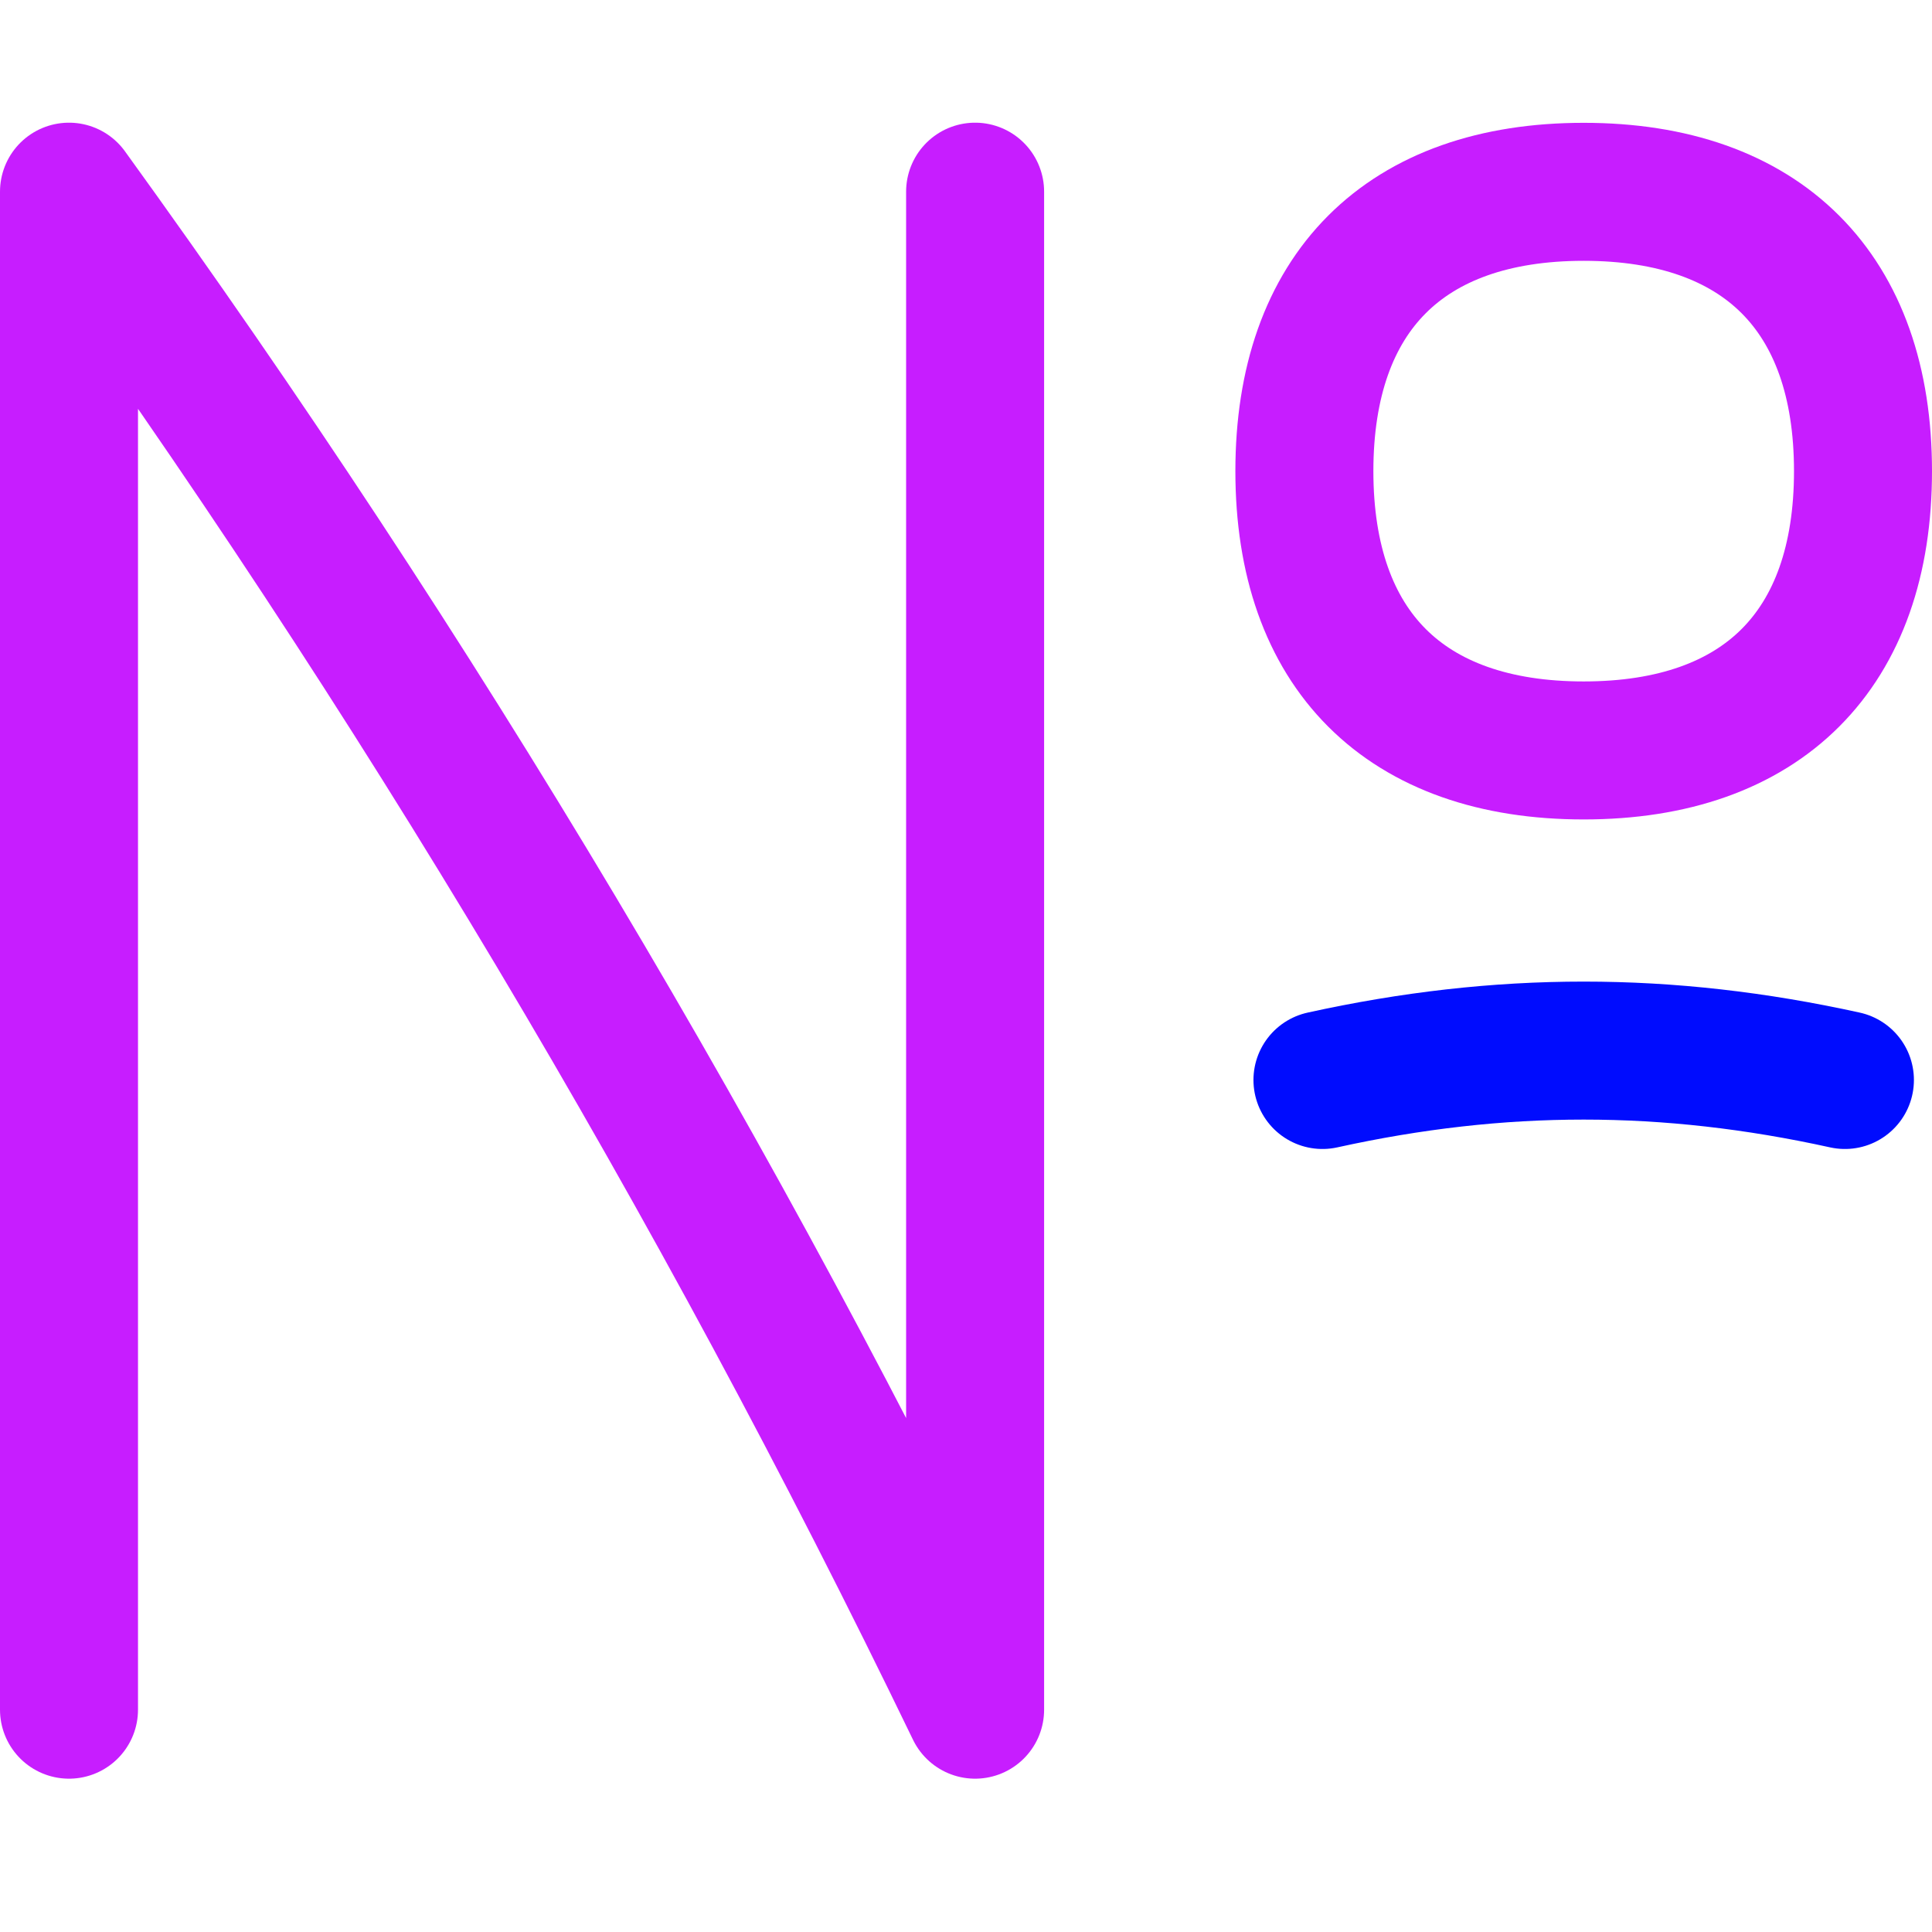 <svg xmlns="http://www.w3.org/2000/svg" fill="none" viewBox="0 0 14 14" id="Number-Sign--Streamline-Flex-Neon">
  <desc>
    Number Sign Streamline Icon: https://streamlinehq.com
  </desc>
  <g id="number-sign--number-sign-text-formatting-numeral">
    <path id="Vector 1" stroke="#c71dff" stroke-linecap="round" stroke-linejoin="round" d="M0.5 12.389v-11c2.529 3.498 4.696 7.133 6.566 11v-11" stroke-width="1"></path>
    <path id="Vector 3313" stroke="#000cfe" stroke-linecap="round" stroke-linejoin="round" d="M9.583 7.826c1.29 -0.284 2.496 -0.284 3.786 0" stroke-width="1"></path>
    <path id="Vector" stroke="#c71dff" stroke-linecap="round" stroke-linejoin="round" d="M11.476 5.438c1.296 0 2.024 -0.729 2.024 -2.024 0 -1.296 -0.729 -2.024 -2.024 -2.024 -1.296 0 -2.024 0.729 -2.024 2.024 0 1.296 0.729 2.024 2.024 2.024Z" stroke-width="1"></path>
  </g>
</svg>